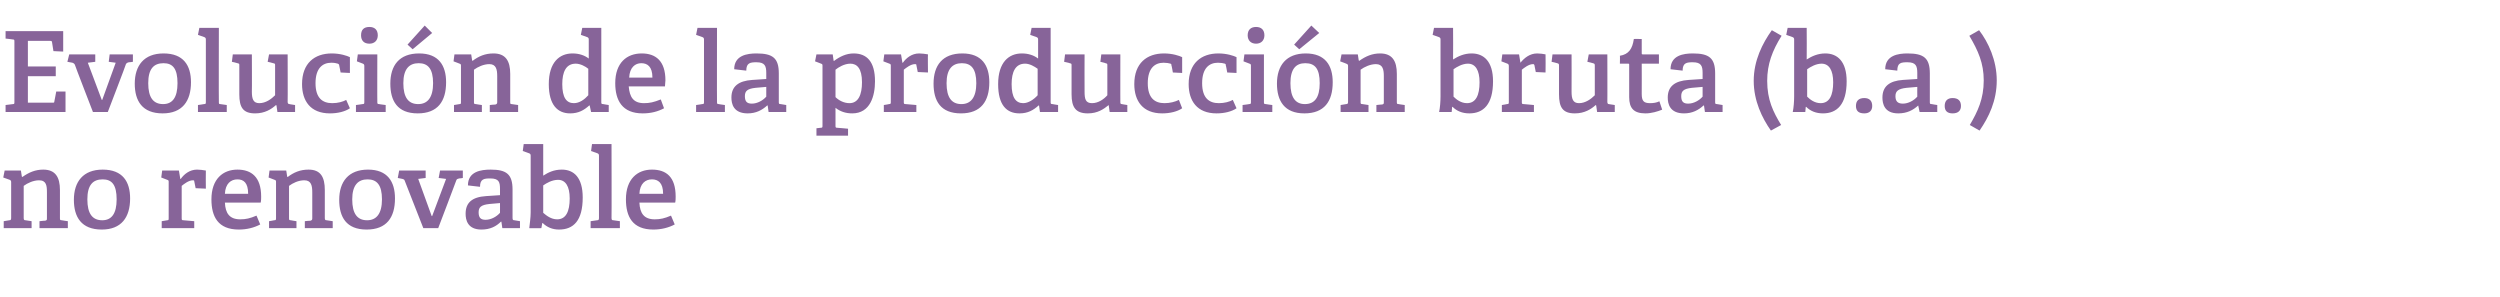 <?xml version="1.0" standalone="no"?><!DOCTYPE svg PUBLIC "-//W3C//DTD SVG 1.1//EN" "http://www.w3.org/Graphics/SVG/1.1/DTD/svg11.dtd"><svg xmlns="http://www.w3.org/2000/svg" version="1.1" width="538px" height="63.9px" viewBox="0 -6 538 63.9" style="top:-6px">  <desc>Evoluci n de la producci n bruta (b.a.) no renovable</desc>  <defs/>  <g id="Polygon56036">    <path d="M 9.7 41.5 C 10.1 41.4 10.1 41.3 10.1 41 C 10.1 41 10.1 35.4 10.1 35.4 C 10.1 34 10 32.8 8.4 32.8 C 7.2 32.8 5.9 33.4 5.1 34 C 5.1 34 5.1 40.9 5.1 40.9 C 5.1 41.3 5.2 41.4 5.5 41.4 C 5.52 41.42 6.8 41.6 6.8 41.6 L 6.8 43.1 L 0.8 43.1 L 0.8 41.6 C 0.8 41.6 1.99 41.42 2 41.4 C 2.3 41.4 2.4 41.3 2.4 40.9 C 2.4 40.9 2.4 33.2 2.4 33.2 C 2.4 32.9 2.3 32.8 2.1 32.7 C 2.06 32.7 0.7 32.2 0.7 32.2 L 1 30.7 L 4.5 30.7 L 4.7 32 C 4.7 32 4.82 32.06 4.8 32.1 C 6.2 31.1 7.6 30.5 9.3 30.5 C 11.9 30.5 12.9 32.1 12.9 34.9 C 12.9 34.9 12.9 40.9 12.9 40.9 C 12.9 41.3 12.9 41.4 13.3 41.4 C 13.27 41.42 14.6 41.6 14.6 41.6 L 14.6 43.1 L 8.5 43.1 L 8.5 41.6 C 8.5 41.6 9.74 41.46 9.7 41.5 Z M 15.9 37 C 15.9 33.1 17.9 30.5 22.1 30.5 C 26.4 30.5 28 33.1 28 36.7 C 28 40.8 26.1 43.4 21.9 43.4 C 17.5 43.4 15.9 40.7 15.9 37 Z M 25.1 36.9 C 25.1 33.8 24.1 32.6 22.1 32.6 C 20 32.6 18.8 33.8 18.8 36.9 C 18.8 40 19.9 41.4 22 41.4 C 24 41.4 25.1 40 25.1 36.9 Z M 36 41.4 C 36.3 41.4 36.3 41.3 36.3 40.9 C 36.3 40.9 36.3 33.2 36.3 33.2 C 36.3 32.9 36.3 32.8 36 32.7 C 36.02 32.7 34.7 32.2 34.7 32.2 L 34.9 30.7 L 38.5 30.7 L 38.8 32.5 C 38.8 32.5 38.86 32.49 38.9 32.5 C 39.6 31.5 40.8 30.5 42.4 30.5 C 42.9 30.5 43.8 30.6 44.3 30.7 C 44.26 30.69 44.3 34.6 44.3 34.6 L 42.1 34.5 C 42.1 34.5 41.81 33.04 41.8 33 C 41.8 32.8 41.7 32.8 41.5 32.8 C 40.6 32.8 39.6 33.6 39.1 34 C 39.1 34 39.1 40.9 39.1 40.9 C 39.1 41.3 39.1 41.4 39.5 41.4 C 39.5 41.39 41.8 41.6 41.8 41.6 L 41.8 43.1 L 34.8 43.1 L 34.8 41.6 C 34.8 41.6 35.95 41.42 36 41.4 Z M 51.4 43.4 C 46.9 43.4 45.5 40.6 45.5 36.9 C 45.5 32.5 48 30.5 51.1 30.5 C 54.1 30.5 56.2 32.1 56.2 36.3 C 56.2 36.6 56.2 37.2 56.1 37.6 C 56.1 37.6 48.4 37.6 48.4 37.6 C 48.5 39.9 49.4 41.2 51.7 41.2 C 52.9 41.2 53.8 41 55.2 40.4 C 55.2 40.4 56 42.3 56 42.3 C 54.7 43 53.1 43.4 51.4 43.4 Z M 51.1 32.6 C 49.7 32.6 48.5 33.5 48.4 35.7 C 48.4 35.7 53.4 35.7 53.4 35.7 C 53.4 33.3 52.4 32.6 51.1 32.6 Z M 66.8 41.5 C 67.1 41.4 67.2 41.3 67.2 41 C 67.2 41 67.2 35.4 67.2 35.4 C 67.2 34 67 32.8 65.5 32.8 C 64.2 32.8 63 33.4 62.2 34 C 62.2 34 62.2 40.9 62.2 40.9 C 62.2 41.3 62.2 41.4 62.6 41.4 C 62.57 41.42 63.8 41.6 63.8 41.6 L 63.8 43.1 L 57.9 43.1 L 57.9 41.6 C 57.9 41.6 59.04 41.42 59 41.4 C 59.4 41.4 59.4 41.3 59.4 40.9 C 59.4 40.9 59.4 33.2 59.4 33.2 C 59.4 32.9 59.4 32.8 59.1 32.7 C 59.11 32.7 57.8 32.2 57.8 32.2 L 58 30.7 L 61.6 30.7 L 61.8 32 C 61.8 32 61.87 32.06 61.9 32.1 C 63.2 31.1 64.6 30.5 66.4 30.5 C 69 30.5 69.9 32.1 69.9 34.9 C 69.9 34.9 69.9 40.9 69.9 40.9 C 69.9 41.3 70 41.4 70.3 41.4 C 70.32 41.42 71.6 41.6 71.6 41.6 L 71.6 43.1 L 65.6 43.1 L 65.6 41.6 C 65.6 41.6 66.79 41.46 66.8 41.5 Z M 73 37 C 73 33.1 75 30.5 79.2 30.5 C 83.4 30.5 85 33.1 85 36.7 C 85 40.8 83.2 43.4 78.9 43.4 C 74.5 43.4 73 40.7 73 37 Z M 82.2 36.9 C 82.2 33.8 81.1 32.6 79.1 32.6 C 77.1 32.6 75.8 33.8 75.8 36.9 C 75.8 40 76.9 41.4 79 41.4 C 81 41.4 82.2 40 82.2 36.9 Z M 86.6 32.5 C 86.62 32.51 85.6 32.3 85.6 32.3 L 85.9 30.7 L 91.6 30.7 L 91.6 32.3 L 90 32.5 L 92.9 40.5 L 93 40.5 L 96 32.5 L 94.4 32.3 L 94.7 30.7 L 99.6 30.7 L 99.6 32.3 C 99.6 32.3 98.81 32.44 98.8 32.4 C 98.5 32.5 98.3 32.5 98.2 32.8 C 98.21 32.85 94.3 43.1 94.3 43.1 L 91.1 43.1 C 91.1 43.1 87.12 32.92 87.1 32.9 C 87 32.6 86.9 32.6 86.6 32.5 Z M 107.8 41.7 C 106.8 42.7 105.5 43.4 103.6 43.4 C 100.6 43.4 100.2 41.3 100.2 40 C 100.2 37.6 101.6 36.4 104.6 36.2 C 104.57 36.21 107.6 36 107.6 36 C 107.6 36 107.61 34.74 107.6 34.7 C 107.6 33.2 107.4 32.4 105.5 32.4 C 104.2 32.4 103.3 32.5 103.3 34.2 C 103.3 34.2 100.7 33.9 100.7 33.9 C 100.7 30.9 103.5 30.5 105.6 30.5 C 109 30.5 110.3 31.5 110.3 34.8 C 110.3 34.8 110.3 40.9 110.3 40.9 C 110.3 41.3 110.4 41.4 110.7 41.4 C 110.71 41.42 111.9 41.6 111.9 41.6 L 111.9 43.1 L 108.1 43.1 L 107.9 41.7 C 107.9 41.7 107.81 41.68 107.8 41.7 Z M 103 39.7 C 103 40.9 103.5 41.3 104.5 41.3 C 105.7 41.3 106.9 40.6 107.6 39.8 C 107.61 39.83 107.6 37.7 107.6 37.7 C 107.6 37.7 105.33 37.91 105.3 37.9 C 103.5 38.1 103 38.6 103 39.7 Z M 114.2 39.7 C 114.2 39.7 114.2 27.5 114.2 27.5 C 114.2 27.2 114.1 27.1 113.9 27 C 113.86 26.99 112.5 26.5 112.5 26.5 L 112.7 25 L 116.9 25 C 116.9 25 116.9 31.77 116.9 31.8 C 118 31.1 119.2 30.5 120.9 30.5 C 123.5 30.5 125.4 32.2 125.4 36.5 C 125.4 41.5 123.4 43.4 120.3 43.4 C 118.9 43.4 117.7 42.9 116.8 42 C 116.76 41.99 116.7 42 116.7 42 L 116.5 43.1 C 116.5 43.1 113.86 43.12 113.9 43.1 C 114 42.2 114.2 40.8 114.2 39.7 Z M 119.9 41.2 C 121.8 41.2 122.6 39.5 122.6 36.7 C 122.6 34.1 121.7 32.7 120.1 32.7 C 118.8 32.7 117.6 33.4 116.9 33.9 C 116.9 33.9 116.9 39.8 116.9 39.8 C 117.6 40.4 118.6 41.2 119.9 41.2 Z M 128.5 41.4 C 128.8 41.4 128.9 41.3 128.9 40.9 C 128.9 40.9 128.9 27.5 128.9 27.5 C 128.9 27.2 128.8 27.1 128.6 27 C 128.57 26.99 127.2 26.5 127.2 26.5 L 127.4 25 L 131.6 25 C 131.6 25 131.64 40.94 131.6 40.9 C 131.6 41.3 131.7 41.4 132 41.4 C 132.02 41.42 133.4 41.6 133.4 41.6 L 133.4 43.1 L 127.1 43.1 L 127.1 41.6 C 127.1 41.6 128.49 41.42 128.5 41.4 Z M 140.6 43.4 C 136.1 43.4 134.7 40.6 134.7 36.9 C 134.7 32.5 137.2 30.5 140.3 30.5 C 143.4 30.5 145.4 32.1 145.4 36.3 C 145.4 36.6 145.4 37.2 145.3 37.6 C 145.3 37.6 137.6 37.6 137.6 37.6 C 137.7 39.9 138.6 41.2 140.9 41.2 C 142.1 41.2 143 41 144.4 40.4 C 144.4 40.4 145.2 42.3 145.2 42.3 C 143.9 43 142.3 43.4 140.6 43.4 Z M 140.3 32.6 C 138.9 32.6 137.7 33.5 137.6 35.7 C 137.6 35.7 142.7 35.7 142.7 35.7 C 142.7 33.3 141.6 32.6 140.3 32.6 Z " stroke="none" fill="#876499"/>  </g>  <g id="Polygon56035">    <path d="M 2.8 16.4 C 3.1 16.4 3.1 16.3 3.1 15.9 C 3.1 15.9 3.1 3 3.1 3 C 3.1 2.6 3.1 2.5 2.8 2.5 C 2.76 2.47 1.2 2.3 1.2 2.3 L 1.2 0.7 L 13.6 0.7 L 13.6 5.1 L 11.5 5 C 11.5 5 11.21 3.12 11.2 3.1 C 11.2 2.9 11.1 2.8 10.8 2.8 C 10.8 2.81 6 2.8 6 2.8 L 6 8.3 L 12 8.3 L 12 10.4 L 6 10.4 L 6 16.1 C 6 16.1 11.33 16.08 11.3 16.1 C 11.6 16.1 11.7 16.1 11.7 15.8 C 11.71 15.82 12.1 13.7 12.1 13.7 L 14.1 13.7 L 14.1 18.1 L 1.2 18.1 L 1.2 16.6 C 1.2 16.6 2.76 16.42 2.8 16.4 Z M 15.6 7.5 C 15.55 7.51 14.5 7.3 14.5 7.3 L 14.9 5.7 L 20.5 5.7 L 20.5 7.3 L 18.9 7.5 L 21.9 15.5 L 22 15.5 L 24.9 7.5 L 23.4 7.3 L 23.6 5.7 L 28.6 5.7 L 28.6 7.3 C 28.6 7.3 27.74 7.44 27.7 7.4 C 27.4 7.5 27.3 7.5 27.1 7.8 C 27.14 7.85 23.2 18.1 23.2 18.1 L 20 18.1 C 20 18.1 16.06 7.92 16.1 7.9 C 15.9 7.6 15.8 7.6 15.6 7.5 Z M 29 12 C 29 8.1 31 5.5 35.2 5.5 C 39.5 5.5 41.1 8.1 41.1 11.7 C 41.1 15.8 39.2 18.4 35 18.4 C 30.6 18.4 29 15.7 29 12 Z M 38.2 11.9 C 38.2 8.8 37.2 7.6 35.2 7.6 C 33.1 7.6 31.9 8.8 31.9 11.9 C 31.9 15 33 16.4 35.1 16.4 C 37.1 16.4 38.2 15 38.2 11.9 Z M 43.9 16.4 C 44.3 16.4 44.3 16.3 44.3 15.9 C 44.3 15.9 44.3 2.5 44.3 2.5 C 44.3 2.2 44.2 2.1 44 2 C 43.99 1.99 42.6 1.5 42.6 1.5 L 42.9 0 L 47.1 0 C 47.1 0 47.06 15.94 47.1 15.9 C 47.1 16.3 47.1 16.4 47.4 16.4 C 47.45 16.42 48.8 16.6 48.8 16.6 L 48.8 18.1 L 42.6 18.1 L 42.6 16.6 C 42.6 16.6 43.92 16.42 43.9 16.4 Z M 59.4 16.6 C 58.4 17.5 57 18.4 54.9 18.4 C 52.3 18.4 51.5 17.1 51.5 14.3 C 51.5 14.3 51.5 8.1 51.5 8.1 C 51.5 7.7 51.5 7.7 51.1 7.6 C 51.1 7.56 49.9 7.3 49.9 7.3 L 50.1 5.7 L 54.2 5.7 C 54.2 5.7 54.24 13.73 54.2 13.7 C 54.2 15.3 54.5 16.2 55.8 16.2 C 57.2 16.2 58.4 15.3 59.2 14.5 C 59.2 14.5 59.2 8.1 59.2 8.1 C 59.2 7.7 59.2 7.7 58.8 7.6 C 58.8 7.56 57.6 7.3 57.6 7.3 L 57.9 5.7 L 61.9 5.7 C 61.9 5.7 61.94 15.94 61.9 15.9 C 61.9 16.2 62 16.4 62.3 16.4 C 62.26 16.42 63.5 16.6 63.5 16.6 L 63.5 18.1 L 59.7 18.1 L 59.5 16.7 C 59.5 16.7 59.42 16.63 59.4 16.6 Z M 71 18.4 C 66.8 18.4 65 15.7 65 12.1 C 65 7.6 67.7 5.5 71.4 5.5 C 73.2 5.5 74.7 6 75.3 6.3 C 75.29 6.34 75.3 9.7 75.3 9.7 L 73.3 9.6 C 73.3 9.6 73.01 8.06 73 8.1 C 73 7.9 72.9 7.8 72.7 7.7 C 72.4 7.6 71.9 7.5 71.3 7.5 C 69.4 7.5 67.9 8.7 67.9 11.9 C 67.9 15.1 69.4 16.2 71.5 16.2 C 72.7 16.2 73.8 15.9 74.5 15.5 C 74.5 15.5 75.3 17.3 75.3 17.3 C 74.3 18 72.7 18.4 71 18.4 Z M 79.5 3.4 C 78.3 3.4 77.7 2.7 77.7 1.6 C 77.7 0.4 78.3 -0.2 79.5 -0.2 C 80.6 -0.2 81.3 0.4 81.3 1.6 C 81.3 2.7 80.6 3.4 79.5 3.4 Z M 78 16.4 C 78.4 16.4 78.4 16.3 78.4 15.9 C 78.4 15.9 78.4 8.2 78.4 8.2 C 78.4 7.9 78.3 7.8 78.1 7.7 C 78.1 7.7 76.8 7.2 76.8 7.2 L 77 5.7 L 81.2 5.7 C 81.2 5.7 81.17 15.94 81.2 15.9 C 81.2 16.3 81.2 16.4 81.6 16.4 C 81.55 16.42 83 16.6 83 16.6 L 83 18.1 L 76.6 18.1 L 76.6 16.6 C 76.6 16.6 78.02 16.42 78 16.4 Z M 84 12 C 84 8.1 85.9 5.5 90.2 5.5 C 94.4 5.5 96 8.1 96 11.7 C 96 15.8 94.2 18.4 89.9 18.4 C 85.5 18.4 84 15.7 84 12 Z M 93.2 11.9 C 93.2 8.8 92.1 7.6 90.1 7.6 C 88.1 7.6 86.8 8.8 86.8 11.9 C 86.8 15 87.9 16.4 90 16.4 C 92 16.4 93.2 15 93.2 11.9 Z M 91.4 -0.5 L 93 1.1 L 88.8 4.6 L 87.7 3.6 L 91.4 -0.5 Z M 106.6 16.5 C 106.9 16.4 107 16.3 107 16 C 107 16 107 10.4 107 10.4 C 107 9 106.8 7.8 105.3 7.8 C 104.1 7.8 102.8 8.4 102 9 C 102 9 102 15.9 102 15.9 C 102 16.3 102 16.4 102.4 16.4 C 102.38 16.42 103.7 16.6 103.7 16.6 L 103.7 18.1 L 97.7 18.1 L 97.7 16.6 C 97.7 16.6 98.86 16.42 98.9 16.4 C 99.2 16.4 99.2 16.3 99.2 15.9 C 99.2 15.9 99.2 8.2 99.2 8.2 C 99.2 7.9 99.2 7.8 98.9 7.7 C 98.93 7.7 97.6 7.2 97.6 7.2 L 97.8 5.7 L 101.4 5.7 L 101.6 7 C 101.6 7 101.69 7.06 101.7 7.1 C 103 6.1 104.4 5.5 106.2 5.5 C 108.8 5.5 109.8 7.1 109.8 9.9 C 109.8 9.9 109.8 15.9 109.8 15.9 C 109.8 16.3 109.8 16.4 110.1 16.4 C 110.14 16.42 111.5 16.6 111.5 16.6 L 111.5 18.1 L 105.4 18.1 L 105.4 16.6 C 105.4 16.6 106.61 16.46 106.6 16.5 Z M 126.8 16.7 C 125.7 17.7 124.5 18.4 122.7 18.4 C 120 18.4 118.1 16.6 118.1 12.1 C 118.1 7.4 120.4 5.5 123.2 5.5 C 124.6 5.5 125.8 5.9 126.7 6.6 C 126.7 6.6 126.7 2.5 126.7 2.5 C 126.7 2.2 126.6 2.1 126.4 2 C 126.41 1.99 125 1.5 125 1.5 L 125.3 0 L 129.4 0 C 129.4 0 129.41 15.94 129.4 15.9 C 129.4 16.3 129.4 16.4 129.8 16.4 C 129.79 16.42 131 16.6 131 16.6 L 131 18.1 L 127.2 18.1 L 126.9 16.7 C 126.9 16.7 126.79 16.68 126.8 16.7 Z M 123.9 7.7 C 121.8 7.7 121 9.5 121 12.1 C 121 15 121.9 16.2 123.5 16.2 C 124.7 16.2 125.8 15.4 126.6 14.5 C 126.6 14.5 126.6 8.8 126.6 8.8 C 126 8.3 124.9 7.7 123.9 7.7 Z M 138.3 18.4 C 133.9 18.4 132.4 15.6 132.4 11.9 C 132.4 7.5 134.9 5.5 138.1 5.5 C 141.1 5.5 143.2 7.1 143.2 11.3 C 143.2 11.6 143.1 12.2 143.1 12.6 C 143.1 12.6 135.3 12.6 135.3 12.6 C 135.5 14.9 136.3 16.2 138.6 16.2 C 139.8 16.2 140.7 16 142.2 15.4 C 142.2 15.4 142.9 17.3 142.9 17.3 C 141.6 18 140.1 18.4 138.3 18.4 Z M 138 7.6 C 136.7 7.6 135.5 8.5 135.4 10.7 C 135.4 10.7 140.4 10.7 140.4 10.7 C 140.4 8.3 139.3 7.6 138 7.6 Z M 151.1 16.4 C 151.5 16.4 151.5 16.3 151.5 15.9 C 151.5 15.9 151.5 2.5 151.5 2.5 C 151.5 2.2 151.4 2.1 151.2 2 C 151.2 1.99 149.8 1.5 149.8 1.5 L 150.1 0 L 154.3 0 C 154.3 0 154.27 15.94 154.3 15.9 C 154.3 16.3 154.3 16.4 154.7 16.4 C 154.65 16.42 156 16.6 156 16.6 L 156 18.1 L 149.8 18.1 L 149.8 16.6 C 149.8 16.6 151.13 16.42 151.1 16.4 Z M 165.1 16.7 C 164 17.7 162.7 18.4 160.9 18.4 C 157.8 18.4 157.4 16.3 157.4 15 C 157.4 12.6 158.9 11.4 161.9 11.2 C 161.85 11.21 164.9 11 164.9 11 C 164.9 11 164.9 9.74 164.9 9.7 C 164.9 8.2 164.6 7.4 162.8 7.4 C 161.5 7.4 160.6 7.5 160.6 9.2 C 160.6 9.2 158 8.9 158 8.9 C 158 5.9 160.8 5.5 162.8 5.5 C 166.3 5.5 167.6 6.5 167.6 9.8 C 167.6 9.8 167.6 15.9 167.6 15.9 C 167.6 16.3 167.6 16.4 168 16.4 C 168 16.42 169.2 16.6 169.2 16.6 L 169.2 18.1 L 165.4 18.1 L 165.2 16.7 C 165.2 16.7 165.09 16.68 165.1 16.7 Z M 160.3 14.7 C 160.3 15.9 160.8 16.3 161.8 16.3 C 163 16.3 164.2 15.6 164.9 14.8 C 164.9 14.83 164.9 12.7 164.9 12.7 C 164.9 12.7 162.62 12.91 162.6 12.9 C 160.8 13.1 160.3 13.6 160.3 14.7 Z M 176.6 21.5 C 177 21.5 177 21.4 177 21 C 177 21 177 8.2 177 8.2 C 177 7.9 177 7.8 176.7 7.7 C 176.73 7.7 175.4 7.2 175.4 7.2 L 175.7 5.7 L 179.2 5.7 L 179.4 7.1 C 179.4 7.1 179.52 7.08 179.5 7.1 C 180.7 6.2 182.1 5.5 183.7 5.5 C 186.5 5.5 188.3 7.2 188.3 11.5 C 188.3 14.6 187.3 18.4 183.4 18.4 C 182 18.4 180.8 18 179.8 17.2 C 179.8 17.2 179.8 21 179.8 21 C 179.8 21.4 179.8 21.5 180.2 21.5 C 180.17 21.48 182.5 21.7 182.5 21.7 L 182.5 23.2 L 175.7 23.2 L 175.7 21.6 C 175.7 21.6 176.64 21.5 176.6 21.5 Z M 182.8 16.2 C 184.7 16.2 185.5 14.4 185.5 11.7 C 185.5 8.7 184.4 7.7 183 7.7 C 181.7 7.7 180.4 8.5 179.8 9 C 179.8 9 179.8 14.9 179.8 14.9 C 180.5 15.6 181.6 16.2 182.8 16.2 Z M 191.3 16.4 C 191.7 16.4 191.7 16.3 191.7 15.9 C 191.7 15.9 191.7 8.2 191.7 8.2 C 191.7 7.9 191.7 7.8 191.4 7.7 C 191.42 7.7 190.1 7.2 190.1 7.2 L 190.3 5.7 L 193.9 5.7 L 194.2 7.5 C 194.2 7.5 194.25 7.49 194.3 7.5 C 195 6.5 196.2 5.5 197.8 5.5 C 198.3 5.5 199.2 5.6 199.7 5.7 C 199.65 5.69 199.7 9.6 199.7 9.6 L 197.5 9.5 C 197.5 9.5 197.21 8.04 197.2 8 C 197.2 7.8 197.1 7.8 196.9 7.8 C 196 7.8 195 8.6 194.5 9 C 194.5 9 194.5 15.9 194.5 15.9 C 194.5 16.3 194.5 16.4 194.9 16.4 C 194.9 16.39 197.2 16.6 197.2 16.6 L 197.2 18.1 L 190.2 18.1 L 190.2 16.6 C 190.2 16.6 191.35 16.42 191.3 16.4 Z M 200.9 12 C 200.9 8.1 202.8 5.5 207.1 5.5 C 211.3 5.5 212.9 8.1 212.9 11.7 C 212.9 15.8 211.1 18.4 206.8 18.4 C 202.4 18.4 200.9 15.7 200.9 12 Z M 210.1 11.9 C 210.1 8.8 209 7.6 207 7.6 C 205 7.6 203.7 8.8 203.7 11.9 C 203.7 15 204.8 16.4 206.9 16.4 C 208.9 16.4 210.1 15 210.1 11.9 Z M 223.5 16.7 C 222.4 17.7 221.2 18.4 219.4 18.4 C 216.6 18.4 214.8 16.6 214.8 12.1 C 214.8 7.4 217.1 5.5 219.9 5.5 C 221.3 5.5 222.5 5.9 223.4 6.6 C 223.4 6.6 223.4 2.5 223.4 2.5 C 223.4 2.2 223.3 2.1 223.1 2 C 223.1 1.99 221.7 1.5 221.7 1.5 L 222 0 L 226.1 0 C 226.1 0 226.1 15.94 226.1 15.9 C 226.1 16.3 226.1 16.4 226.5 16.4 C 226.49 16.42 227.7 16.6 227.7 16.6 L 227.7 18.1 L 223.8 18.1 L 223.6 16.7 C 223.6 16.7 223.49 16.68 223.5 16.7 Z M 220.6 7.7 C 218.5 7.7 217.7 9.5 217.7 12.1 C 217.7 15 218.6 16.2 220.2 16.2 C 221.3 16.2 222.5 15.4 223.3 14.5 C 223.3 14.5 223.3 8.8 223.3 8.8 C 222.6 8.3 221.6 7.7 220.6 7.7 Z M 238.6 16.6 C 237.5 17.5 236.2 18.4 234.1 18.4 C 231.5 18.4 230.6 17.1 230.6 14.3 C 230.6 14.3 230.6 8.1 230.6 8.1 C 230.6 7.7 230.6 7.7 230.2 7.6 C 230.23 7.56 229 7.3 229 7.3 L 229.2 5.7 L 233.4 5.7 C 233.4 5.7 233.37 13.73 233.4 13.7 C 233.4 15.3 233.6 16.2 235 16.2 C 236.4 16.2 237.6 15.3 238.3 14.5 C 238.3 14.5 238.3 8.1 238.3 8.1 C 238.3 7.7 238.3 7.7 237.9 7.6 C 237.93 7.56 236.8 7.3 236.8 7.3 L 237 5.7 L 241.1 5.7 C 241.1 5.7 241.08 15.94 241.1 15.9 C 241.1 16.2 241.1 16.4 241.4 16.4 C 241.39 16.42 242.6 16.6 242.6 16.6 L 242.6 18.1 L 238.8 18.1 L 238.6 16.7 C 238.6 16.7 238.56 16.63 238.6 16.6 Z M 250.1 18.4 C 245.9 18.4 244.1 15.7 244.1 12.1 C 244.1 7.6 246.8 5.5 250.5 5.5 C 252.3 5.5 253.8 6 254.4 6.3 C 254.42 6.34 254.4 9.7 254.4 9.7 L 252.4 9.6 C 252.4 9.6 252.14 8.06 252.1 8.1 C 252.1 7.9 252.1 7.8 251.9 7.7 C 251.6 7.6 251 7.5 250.4 7.5 C 248.5 7.5 247 8.7 247 11.9 C 247 15.1 248.5 16.2 250.6 16.2 C 251.8 16.2 252.9 15.9 253.7 15.5 C 253.7 15.5 254.4 17.3 254.4 17.3 C 253.4 18 251.8 18.4 250.1 18.4 Z M 261.8 18.4 C 257.6 18.4 255.8 15.7 255.8 12.1 C 255.8 7.6 258.5 5.5 262.2 5.5 C 264 5.5 265.5 6 266.1 6.3 C 266.11 6.34 266.1 9.7 266.1 9.7 L 264.1 9.6 C 264.1 9.6 263.83 8.06 263.8 8.1 C 263.8 7.9 263.8 7.8 263.6 7.7 C 263.3 7.6 262.7 7.5 262.1 7.5 C 260.2 7.5 258.7 8.7 258.7 11.9 C 258.7 15.1 260.2 16.2 262.3 16.2 C 263.5 16.2 264.6 15.9 265.3 15.5 C 265.3 15.5 266.1 17.3 266.1 17.3 C 265.1 18 263.5 18.4 261.8 18.4 Z M 270.3 3.4 C 269.2 3.4 268.5 2.7 268.5 1.6 C 268.5 0.4 269.2 -0.2 270.3 -0.2 C 271.4 -0.2 272.1 0.4 272.1 1.6 C 272.1 2.7 271.4 3.4 270.3 3.4 Z M 268.8 16.4 C 269.2 16.4 269.2 16.3 269.2 15.9 C 269.2 15.9 269.2 8.2 269.2 8.2 C 269.2 7.9 269.2 7.8 268.9 7.7 C 268.92 7.7 267.6 7.2 267.6 7.2 L 267.8 5.7 L 272 5.7 C 272 5.7 271.99 15.94 272 15.9 C 272 16.3 272 16.4 272.4 16.4 C 272.37 16.42 273.8 16.6 273.8 16.6 L 273.8 18.1 L 267.4 18.1 L 267.4 16.6 C 267.4 16.6 268.85 16.42 268.8 16.4 Z M 274.8 12 C 274.8 8.1 276.8 5.5 281 5.5 C 285.2 5.5 286.8 8.1 286.8 11.7 C 286.8 15.8 285 18.4 280.7 18.4 C 276.4 18.4 274.8 15.7 274.8 12 Z M 284 11.9 C 284 8.8 283 7.6 280.9 7.6 C 278.9 7.6 277.7 8.8 277.7 11.9 C 277.7 15 278.8 16.4 280.8 16.4 C 282.9 16.4 284 15 284 11.9 Z M 282.2 -0.5 L 283.9 1.1 L 279.6 4.6 L 278.5 3.6 L 282.2 -0.5 Z M 297.4 16.5 C 297.8 16.4 297.8 16.3 297.8 16 C 297.8 16 297.8 10.4 297.8 10.4 C 297.8 9 297.6 7.8 296.1 7.8 C 294.9 7.8 293.6 8.4 292.8 9 C 292.8 9 292.8 15.9 292.8 15.9 C 292.8 16.3 292.8 16.4 293.2 16.4 C 293.21 16.42 294.5 16.6 294.5 16.6 L 294.5 18.1 L 288.5 18.1 L 288.5 16.6 C 288.5 16.6 289.68 16.42 289.7 16.4 C 290 16.4 290.1 16.3 290.1 15.9 C 290.1 15.9 290.1 8.2 290.1 8.2 C 290.1 7.9 290 7.8 289.7 7.7 C 289.75 7.7 288.4 7.2 288.4 7.2 L 288.7 5.7 L 292.2 5.7 L 292.4 7 C 292.4 7 292.51 7.06 292.5 7.1 C 293.9 6.1 295.3 5.5 297 5.5 C 299.6 5.5 300.6 7.1 300.6 9.9 C 300.6 9.9 300.6 15.9 300.6 15.9 C 300.6 16.3 300.6 16.4 301 16.4 C 300.96 16.42 302.3 16.6 302.3 16.6 L 302.3 18.1 L 296.2 18.1 L 296.2 16.6 C 296.2 16.6 297.43 16.46 297.4 16.5 Z M 310 14.7 C 310 14.7 310 2.5 310 2.5 C 310 2.2 309.9 2.1 309.7 2 C 309.69 1.99 308.3 1.5 308.3 1.5 L 308.6 0 L 312.7 0 C 312.7 0 312.74 6.77 312.7 6.8 C 313.8 6.1 315.1 5.5 316.7 5.5 C 319.3 5.5 321.3 7.2 321.3 11.5 C 321.3 16.5 319.2 18.4 316.2 18.4 C 314.7 18.4 313.5 17.9 312.6 17 C 312.6 16.99 312.5 17 312.5 17 L 312.4 18.1 C 312.4 18.1 309.69 18.12 309.7 18.1 C 309.9 17.2 310 15.8 310 14.7 Z M 315.7 16.2 C 317.6 16.2 318.4 14.5 318.4 11.7 C 318.4 9.1 317.5 7.7 315.9 7.7 C 314.7 7.7 313.5 8.4 312.8 8.9 C 312.8 8.9 312.8 14.8 312.8 14.8 C 313.4 15.4 314.4 16.2 315.7 16.2 Z M 324.3 16.4 C 324.7 16.4 324.7 16.3 324.7 15.9 C 324.7 15.9 324.7 8.2 324.7 8.2 C 324.7 7.9 324.6 7.8 324.4 7.7 C 324.4 7.7 323.1 7.2 323.1 7.2 L 323.3 5.7 L 326.9 5.7 L 327.2 7.5 C 327.2 7.5 327.24 7.49 327.2 7.5 C 328 6.5 329.2 5.5 330.8 5.5 C 331.3 5.5 332.2 5.6 332.6 5.7 C 332.64 5.69 332.6 9.6 332.6 9.6 L 330.5 9.5 C 330.5 9.5 330.19 8.04 330.2 8 C 330.1 7.8 330.1 7.8 329.9 7.8 C 329 7.8 328 8.6 327.5 9 C 327.5 9 327.5 15.9 327.5 15.9 C 327.5 16.3 327.5 16.4 327.9 16.4 C 327.88 16.39 330.1 16.6 330.1 16.6 L 330.1 18.1 L 323.2 18.1 L 323.2 16.6 C 323.2 16.6 324.33 16.42 324.3 16.4 Z M 343.4 16.6 C 342.4 17.5 341 18.4 338.9 18.4 C 336.3 18.4 335.5 17.1 335.5 14.3 C 335.5 14.3 335.5 8.1 335.5 8.1 C 335.5 7.7 335.4 7.7 335.1 7.6 C 335.08 7.56 333.9 7.3 333.9 7.3 L 334.1 5.7 L 338.2 5.7 C 338.2 5.7 338.23 13.73 338.2 13.7 C 338.2 15.3 338.5 16.2 339.8 16.2 C 341.2 16.2 342.4 15.3 343.2 14.5 C 343.2 14.5 343.2 8.1 343.2 8.1 C 343.2 7.7 343.1 7.7 342.8 7.6 C 342.79 7.56 341.6 7.3 341.6 7.3 L 341.9 5.7 L 345.9 5.7 C 345.9 5.7 345.93 15.94 345.9 15.9 C 345.9 16.2 346 16.4 346.2 16.4 C 346.24 16.42 347.5 16.6 347.5 16.6 L 347.5 18.1 L 343.7 18.1 L 343.5 16.7 C 343.5 16.7 343.41 16.63 343.4 16.6 Z M 354.1 18.4 C 351.6 18.4 350.6 17.3 350.6 14.9 C 350.6 14.9 350.6 7.9 350.6 7.9 C 350.6 7.8 350.6 7.7 350.4 7.7 C 350.37 7.68 348.6 7.7 348.6 7.7 C 348.6 7.7 348.64 5.98 348.6 6 C 350.5 5.7 351.3 4.5 351.6 2.4 C 351.57 2.35 353.3 2.4 353.3 2.4 C 353.3 2.4 353.32 5.47 353.3 5.5 C 353.3 5.6 353.3 5.7 353.5 5.7 C 353.52 5.71 357 5.7 357 5.7 L 357 7.7 L 353.3 7.7 C 353.3 7.7 353.32 14.21 353.3 14.2 C 353.3 15.7 353.7 16.2 355.1 16.2 C 355.8 16.2 356.5 16.1 357.1 15.8 C 357.1 15.8 357.7 17.6 357.7 17.6 C 356.7 18 355.4 18.4 354.1 18.4 Z M 366.6 16.7 C 365.5 17.7 364.2 18.4 362.4 18.4 C 359.3 18.4 358.9 16.3 358.9 15 C 358.9 12.6 360.4 11.4 363.4 11.2 C 363.36 11.21 366.4 11 366.4 11 C 366.4 11 366.4 9.74 366.4 9.7 C 366.4 8.2 366.1 7.4 364.3 7.4 C 363 7.4 362.1 7.5 362.1 9.2 C 362.1 9.2 359.5 8.9 359.5 8.9 C 359.5 5.9 362.3 5.5 364.3 5.5 C 367.8 5.5 369.1 6.5 369.1 9.8 C 369.1 9.8 369.1 15.9 369.1 15.9 C 369.1 16.3 369.1 16.4 369.5 16.4 C 369.5 16.42 370.7 16.6 370.7 16.6 L 370.7 18.1 L 366.9 18.1 L 366.7 16.7 C 366.7 16.7 366.6 16.68 366.6 16.7 Z M 361.8 14.7 C 361.8 15.9 362.3 16.3 363.3 16.3 C 364.5 16.3 365.7 15.6 366.4 14.8 C 366.4 14.83 366.4 12.7 366.4 12.7 C 366.4 12.7 364.12 12.91 364.1 12.9 C 362.3 13.1 361.8 13.6 361.8 14.7 Z M 377.4 11.4 C 377.4 7 379.3 3.3 381.3 0.5 C 381.3 0.5 383.4 1.7 383.4 1.7 C 381.4 4.9 380.3 7.8 380.3 11.4 C 380.3 15.5 381.6 18.1 383.3 20.9 C 383.3 20.9 381.1 22.1 381.1 22.1 C 379.2 19.4 377.4 15.7 377.4 11.4 Z M 386.1 14.7 C 386.1 14.7 386.1 2.5 386.1 2.5 C 386.1 2.2 386 2.1 385.8 2 C 385.8 1.99 384.4 1.5 384.4 1.5 L 384.7 0 L 388.8 0 C 388.8 0 388.84 6.77 388.8 6.8 C 389.9 6.1 391.2 5.5 392.8 5.5 C 395.4 5.5 397.4 7.2 397.4 11.5 C 397.4 16.5 395.3 18.4 392.3 18.4 C 390.8 18.4 389.6 17.9 388.7 17 C 388.7 16.99 388.6 17 388.6 17 L 388.5 18.1 C 388.5 18.1 385.8 18.12 385.8 18.1 C 386 17.2 386.1 15.8 386.1 14.7 Z M 391.8 16.2 C 393.7 16.2 394.5 14.5 394.5 11.7 C 394.5 9.1 393.6 7.7 392 7.7 C 390.8 7.7 389.6 8.4 388.9 8.9 C 388.9 8.9 388.9 14.8 388.9 14.8 C 389.5 15.4 390.5 16.2 391.8 16.2 Z M 401.2 18.4 C 400 18.4 399.4 17.9 399.4 16.8 C 399.4 15.7 400 15.1 401.2 15.1 C 402.3 15.1 402.9 15.7 402.9 16.8 C 402.9 17.8 402.3 18.4 401.2 18.4 Z M 412.8 16.7 C 411.7 17.7 410.4 18.4 408.5 18.4 C 405.5 18.4 405.1 16.3 405.1 15 C 405.1 12.6 406.6 11.4 409.5 11.2 C 409.53 11.21 412.6 11 412.6 11 C 412.6 11 412.58 9.74 412.6 9.7 C 412.6 8.2 412.3 7.4 410.5 7.4 C 409.1 7.4 408.3 7.5 408.3 9.2 C 408.3 9.2 405.7 8.9 405.7 8.9 C 405.7 5.9 408.5 5.5 410.5 5.5 C 414 5.5 415.3 6.5 415.3 9.8 C 415.3 9.8 415.3 15.9 415.3 15.9 C 415.3 16.3 415.3 16.4 415.7 16.4 C 415.67 16.42 416.9 16.6 416.9 16.6 L 416.9 18.1 L 413.1 18.1 L 412.8 16.7 C 412.8 16.7 412.77 16.68 412.8 16.7 Z M 407.9 14.7 C 407.9 15.9 408.5 16.3 409.5 16.3 C 410.7 16.3 411.9 15.6 412.6 14.8 C 412.58 14.83 412.6 12.7 412.6 12.7 C 412.6 12.7 410.3 12.91 410.3 12.9 C 408.5 13.1 407.9 13.6 407.9 14.7 Z M 420.2 18.4 C 419.1 18.4 418.5 17.9 418.5 16.8 C 418.5 15.7 419.1 15.1 420.2 15.1 C 421.4 15.1 422 15.7 422 16.8 C 422 17.8 421.4 18.4 420.2 18.4 Z M 425.9 0.5 C 427.9 3.1 429.7 7 429.7 11.3 C 429.7 15.7 428 19.2 426 22.1 C 426 22.1 423.9 20.9 423.9 20.9 C 425.6 18 426.9 15.3 426.9 11.3 C 426.9 7.6 425.7 4.9 423.8 1.7 C 423.8 1.7 425.9 0.5 425.9 0.5 Z " stroke="none" fill="#876499"/>  </g></svg>